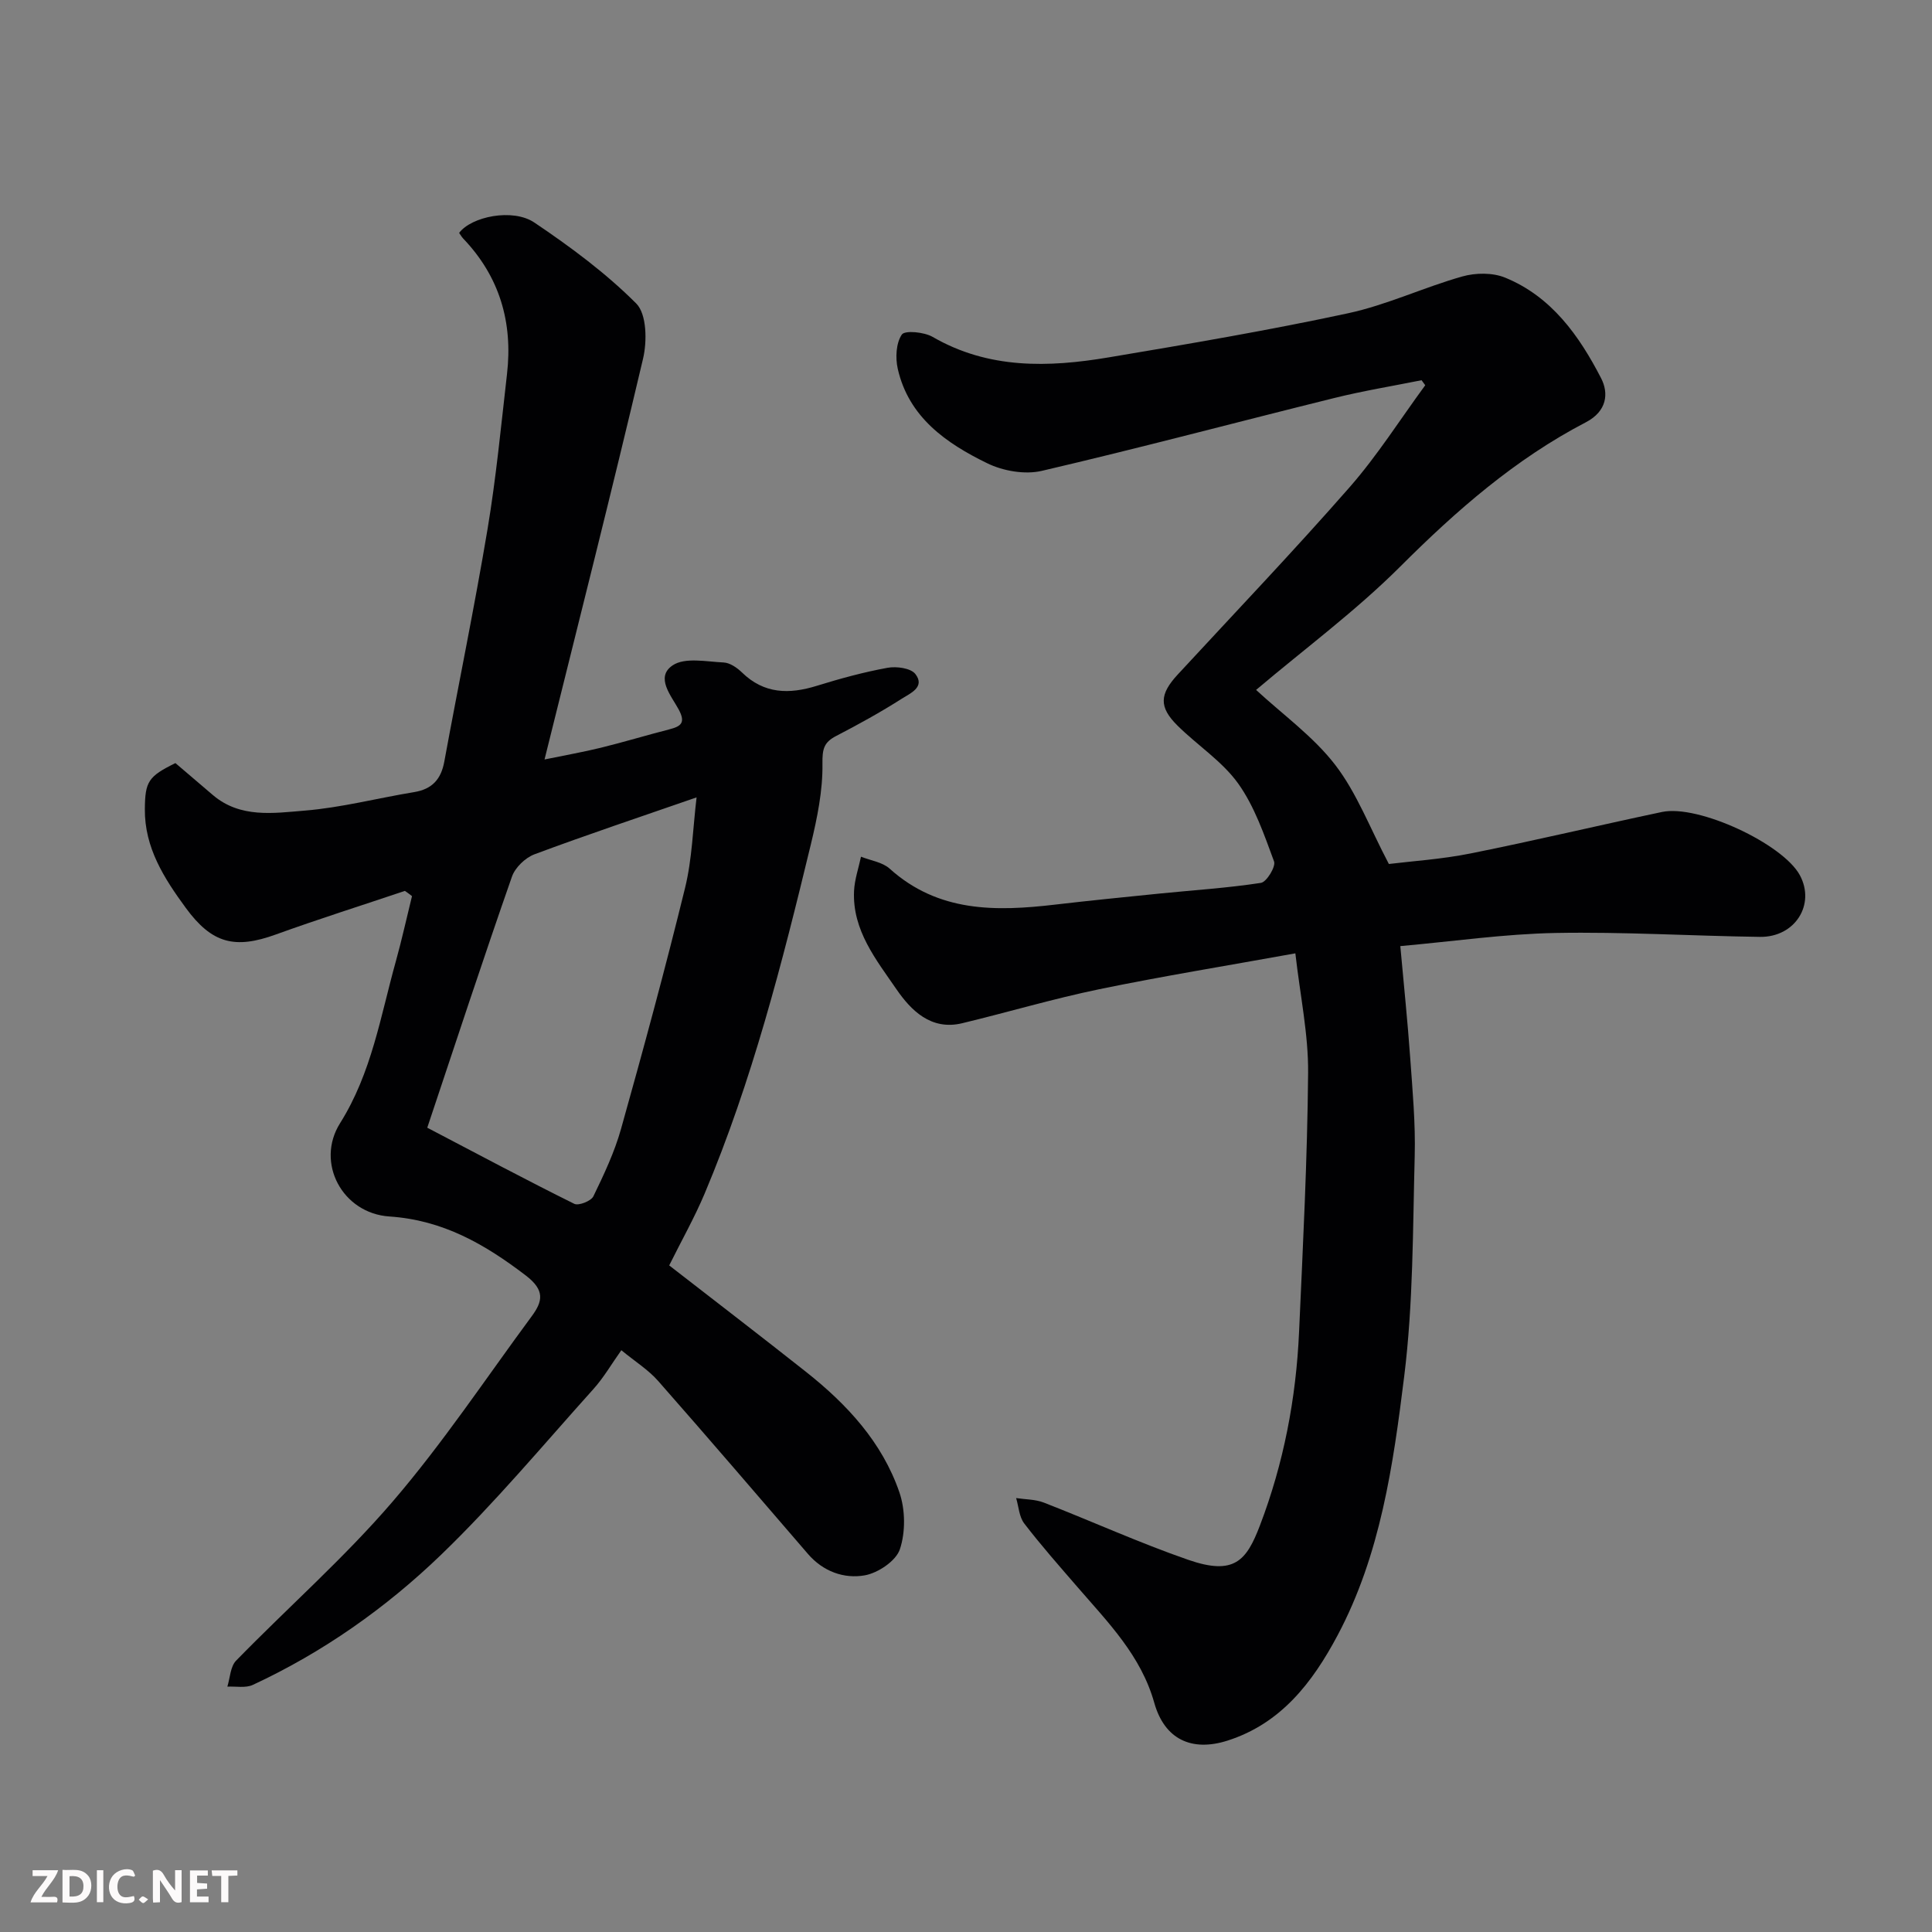 <svg enable-background="new 0 0 400 400" viewBox="0 0 400 400" xmlns="http://www.w3.org/2000/svg"><rect x="0" y="0" width="400" height="400" fill="#808080" stroke="none"/><path d="m268.19 197.38c-14.32 2.59-27.53 4.73-40.61 7.43-9.54 1.97-18.9 4.76-28.38 7.04-6.44 1.55-10.59-2.66-13.61-7.05-4.18-6.09-9.14-12.19-8.77-20.31.11-2.39.94-4.75 1.44-7.12 2 .8 4.43 1.12 5.93 2.47 10.06 9.07 21.98 8.89 34.26 7.45 7.17-.84 14.36-1.55 21.55-2.28 7.03-.71 14.09-1.15 21.06-2.22 1.18-.18 3.12-3.38 2.72-4.44-2.06-5.57-4.05-11.41-7.45-16.16-3.31-4.6-8.42-7.88-12.53-11.95-3.9-3.86-3.74-6.5.03-10.58 11.9-12.88 24.01-25.57 35.56-38.75 5.77-6.58 10.49-14.07 15.69-21.15-.25-.35-.51-.7-.76-1.04-6.02 1.21-12.09 2.2-18.05 3.68-20.21 5-40.32 10.37-60.59 15.09-3.49.81-8 .03-11.29-1.58-8.47-4.13-16.24-9.5-18.52-19.56-.51-2.27-.36-5.31.84-7.08.62-.92 4.62-.54 6.38.48 11.6 6.71 23.98 6.34 36.46 4.24 16.56-2.78 33.13-5.6 49.54-9.13 8.06-1.73 15.69-5.37 23.66-7.62 2.75-.78 6.28-.82 8.87.24 9.61 3.93 15.35 12.05 19.88 20.84 1.59 3.09 1.23 6.82-3.17 9.11-14.59 7.59-26.78 18.24-38.4 29.85-9.24 9.23-19.86 17.08-29.87 25.56 5.56 5.14 11.86 9.65 16.38 15.52 4.48 5.82 7.16 13.02 11.11 20.52 4.77-.59 10.94-.98 16.95-2.19 13.24-2.65 26.38-5.79 39.6-8.58 7.51-1.59 25.02 6.59 28.54 13.09 3.27 6.06-.99 12.87-8.26 12.77-14.1-.19-28.21-1.07-42.3-.81-10.6.2-21.18 1.74-32.16 2.72.74 8.18 1.52 15.66 2.05 23.16.48 6.76 1.11 13.54.93 20.3-.4 15.21-.3 30.52-2.17 45.58-2.28 18.39-4.91 36.97-13.82 53.7-5.15 9.67-11.67 18.22-22.78 21.76-7.39 2.35-13.02-.25-15.15-7.83-2.75-9.78-9.54-16.61-15.84-23.9-3.76-4.35-7.58-8.67-11.08-13.23-1.06-1.37-1.15-3.49-1.68-5.26 1.91.29 3.96.25 5.72.93 10 3.89 19.8 8.35 29.93 11.86 9.53 3.3 12.04.15 14.81-7.08 4.93-12.88 7.51-26.37 8.12-40.16.8-17.86 1.72-35.73 1.87-53.6.07-7.94-1.63-15.88-2.64-24.73z" fill="#010103"/><path d="m83.83 184.45c-8.91 3-17.88 5.83-26.73 9.03-8.48 3.07-13.22 1.89-18.65-5.53-4.47-6.11-8.53-12.43-8.46-20.44.05-5.7.71-6.76 6.33-9.52 2.53 2.16 5.15 4.4 7.77 6.63 5.67 4.82 12.57 3.73 18.98 3.21 7.61-.62 15.1-2.59 22.66-3.83 3.74-.61 5.59-2.66 6.26-6.33 2.94-16.03 6.25-31.99 8.94-48.06 1.78-10.65 2.81-21.43 4.04-32.17 1.23-10.69-1.52-20.16-9.07-28.05-.33-.35-.57-.79-.84-1.17 2.5-3.37 11.09-5.17 15.58-2.14 7.44 5.01 14.78 10.44 21.09 16.76 2.18 2.19 2.26 7.83 1.4 11.45-6.45 27.39-13.37 54.67-20.39 82.95 4.25-.88 7.99-1.53 11.66-2.43 4.73-1.16 9.4-2.58 14.12-3.79 2.4-.62 3.52-1.3 2-4.12-1.53-2.84-4.92-6.69-1.25-9.15 2.53-1.7 6.98-.76 10.55-.59 1.31.06 2.79 1.09 3.8 2.07 4.59 4.47 9.77 4.53 15.49 2.76 4.81-1.49 9.7-2.83 14.64-3.73 1.85-.34 4.82.06 5.77 1.29 2.1 2.71-1.12 4.03-2.8 5.1-4.39 2.8-8.98 5.33-13.61 7.73-2.55 1.32-2.87 2.71-2.83 5.74.08 5.57-1.09 11.26-2.41 16.73-5.92 24.52-12.16 48.96-21.99 72.29-2.09 4.95-4.75 9.66-7.33 14.85 9.58 7.44 19.01 14.67 28.33 22.04 8.48 6.71 15.77 14.57 19.33 24.94 1.23 3.59 1.29 8.22.1 11.79-.81 2.42-4.52 4.91-7.28 5.4-4.3.76-8.63-.81-11.75-4.43-10.31-11.96-20.58-23.96-31.02-35.82-2.02-2.3-4.73-3.99-7.62-6.36-2.02 2.84-3.65 5.67-5.78 8.04-10.38 11.55-20.37 23.53-31.52 34.29-11.43 11.02-24.47 20.21-39 26.96-1.49.69-3.5.27-5.27.36.57-1.82.62-4.16 1.81-5.38 10.75-11.03 22.39-21.26 32.39-32.91 10.41-12.11 19.31-25.52 28.82-38.4 2.29-3.1 2.76-5.39-1.24-8.44-8.5-6.49-17.15-11.47-28.23-12.21-9.72-.64-15.36-11.13-10.21-19.32 6.54-10.41 8.37-22.14 11.55-33.53 1.24-4.46 2.23-8.98 3.34-13.48-.48-.38-.97-.73-1.47-1.08zm4.63 49.03c10.71 5.61 20.5 10.83 30.44 15.76.89.44 3.47-.57 3.95-1.55 2.19-4.52 4.38-9.15 5.73-13.97 4.65-16.57 9.16-33.19 13.26-49.91 1.47-6 1.61-12.33 2.38-18.72-11.82 4.1-22.76 7.75-33.55 11.78-1.91.71-4.02 2.74-4.68 4.64-6 17.16-11.67 34.43-17.53 51.97z" fill="#010103"/><g fill="#fcfafa"><path d="m37.59 393.81c-.92.31-1.52.05-2-.78-.7-1.2-1.52-2.34-2.47-3.78v4.59c-.55.03-.95.05-1.41.07-.03-.37-.06-.64-.06-.91 0-1.91 0-3.81 0-5.7 1.13-.41 1.77-.03 2.29.91.62 1.11 1.38 2.14 2.31 3.19v-4.2h1.35v6.61z"/><path d="m12.94 393.88v-6.75c1.9.19 3.93-.54 5.37 1.29.8 1.01.78 2.88.03 3.97-1.37 1.97-3.4 1.51-5.4 1.49m1.45-1.22c2.04.12 2.92-.58 2.89-2.21-.03-1.51-.98-2.19-2.89-2z"/><path d="m11.81 393.87h-5.49c.68-2.18 2.47-3.48 3.51-5.45h-3.08v-1.21h5.29c-.71 2.13-2.44 3.48-3.47 5.51.86 0 1.63.04 2.39-.01.79-.05 1.14.21.85 1.16"/><path d="m39.33 393.86v-6.61h3.7v1.07h-2.22v1.52c.68.04 1.34.09 2.07.13v1.07c-.72.05-1.38.09-2.1.14v1.48h2.4v1.19h-3.84z"/><path d="m27.71 388.56c-1.15-.3-2.46-.61-3.1.64-.37.73-.41 1.93-.06 2.67.63 1.35 1.99.93 3.17.68.35.94-.01 1.32-.93 1.46-1.62.25-3.05-.27-3.76-1.48-.73-1.24-.6-3.03.31-4.17.88-1.11 2.71-1.7 4-1.16.32.13.44.74.65 1.12-.1.08-.19.16-.28.24"/><path d="m49.15 387.24v1.07c-.59.02-1.17.05-1.87.08v5.44h-1.48v-5.44h-1.85c-.05-.4-.08-.73-.13-1.15z"/><path d="m20.06 387.21h1.33v6.62h-1.33z"/><path d="m30.68 393.25c-.49.38-.8.79-1.05.76-.32-.05-.6-.45-.9-.7.26-.24.51-.64.8-.67.29-.04.62.3 1.15.61"/></g></svg>